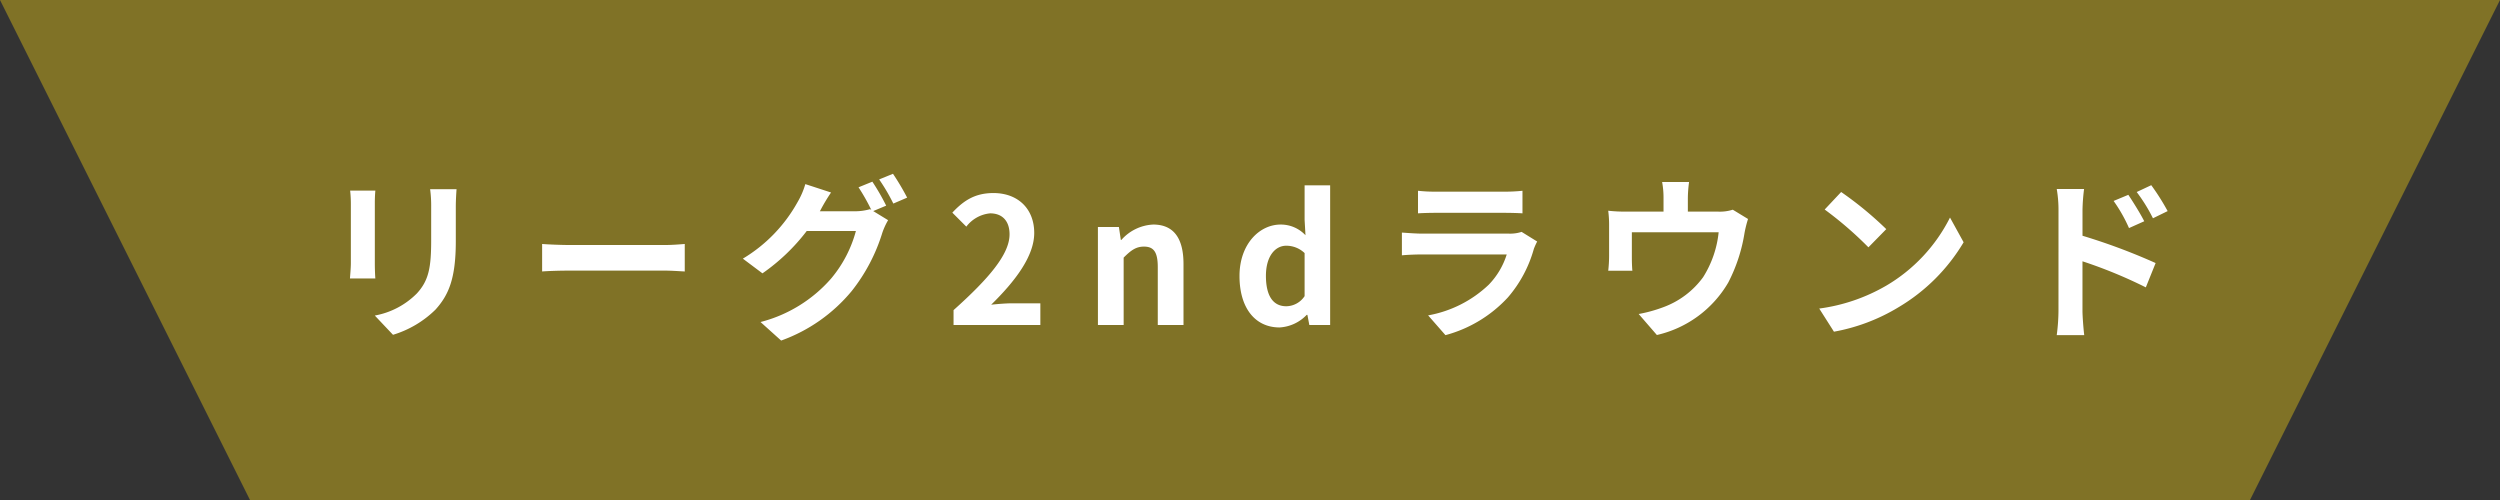 <svg xmlns="http://www.w3.org/2000/svg" width="400" height="80" viewBox="0 0 400 80">
  <rect x="0" y="0" width="400" height="80" fill="#333333" stroke="none"/>
  <g id="グループ_57183" data-name="グループ 57183" transform="translate(-483 -7559)">
    <path id="パス_83833" data-name="パス 83833" d="M0,0H400L360,80H40Z" transform="translate(483 7559)" fill="#807226"/>
    <path id="パス_84914" data-name="パス 84914" d="M-126.952-21.728h-4.228a19.753,19.753,0,0,1,.168,2.8v5.32c0,4.368-.364,6.468-2.3,8.568a12.668,12.668,0,0,1-6.72,3.528l2.912,3.08a16.486,16.486,0,0,0,6.8-4.032c2.072-2.3,3.248-4.9,3.248-10.92v-5.544C-127.064-20.048-127.008-20.944-126.952-21.728Zm-12.992.224h-4.032a19.881,19.881,0,0,1,.112,2.156v9.436c0,.84-.112,1.932-.14,2.464h4.06c-.056-.644-.084-1.736-.084-2.436v-9.464C-140.028-20.244-140-20.86-139.944-21.5Zm26.684,8.54v4.4c1.036-.084,2.912-.14,4.508-.14h15.036c1.176,0,2.6.112,3.276.14v-4.4c-.728.056-1.96.168-3.276.168h-15.036C-110.208-12.8-112.252-12.88-113.26-12.964Zm52.836-9.968-2.212.9a32.469,32.469,0,0,1,2.044,3.612l-.2-.112a8.82,8.82,0,0,1-2.436.336h-5.6c.028-.056.056-.084.084-.14A29.047,29.047,0,0,1-67.032-21.2l-4.116-1.344a12.67,12.67,0,0,1-1.26,2.912,24.215,24.215,0,0,1-8.736,9.016l3.136,2.352a31.461,31.461,0,0,0,7.084-6.776h7.868A19.807,19.807,0,0,1-67.032-7.42,22.4,22.4,0,0,1-78.316-.476l3.3,2.968A26.078,26.078,0,0,0-63.728-5.432a28.428,28.428,0,0,0,4.9-9.324,11.211,11.211,0,0,1,.924-2.016l-2.38-1.456,2.072-.868A35.594,35.594,0,0,0-60.424-22.932Zm3.3-1.26-2.212.9a29.686,29.686,0,0,1,2.268,3.864l2.212-.952A39.978,39.978,0,0,0-57.12-24.192ZM-47.432,0h13.888V-3.472h-4.48c-.98,0-2.352.112-3.388.224,3.78-3.7,6.888-7.728,6.888-11.48,0-3.864-2.6-6.384-6.524-6.384-2.828,0-4.676,1.092-6.58,3.136l2.24,2.24a5.421,5.421,0,0,1,3.808-2.128c1.988,0,3.108,1.26,3.108,3.36,0,3.192-3.332,7.084-8.96,12.124Zm23.1,0h4.116V-10.78c1.148-1.148,1.96-1.764,3.248-1.764,1.54,0,2.212.84,2.212,3.276V0h4.116V-9.772c0-3.948-1.456-6.3-4.844-6.3a7.227,7.227,0,0,0-5.1,2.464h-.084l-.308-2.072h-3.36ZM4.732.392a6.5,6.5,0,0,0,4.34-2.016h.112L9.492,0h3.332V-22.344H8.736v5.516l.14,2.464A5.4,5.4,0,0,0,4.9-16.072c-3.388,0-6.58,3.136-6.58,8.232C-1.68-2.688.84.392,4.732.392ZM5.8-3C3.724-3,2.548-4.62,2.548-7.868c0-3.136,1.484-4.816,3.248-4.816a4.229,4.229,0,0,1,2.94,1.176V-4.62A3.568,3.568,0,0,1,5.8-3ZM26.88-21.476v3.612c.812-.056,2.016-.084,2.912-.084H40.516c1.008,0,2.324.028,3.08.084v-3.612a26.4,26.4,0,0,1-3.024.14H29.792A23.6,23.6,0,0,1,26.88-21.476Zm19.068,8.12L43.456-14.9a5.907,5.907,0,0,1-2.044.28H27.552c-.868,0-2.072-.084-3.248-.168v3.64c1.176-.112,2.576-.14,3.248-.14H41.076A12.148,12.148,0,0,1,38.192-6.44,18.886,18.886,0,0,1,28.5-1.54l2.772,3.164a20.967,20.967,0,0,0,10-6.048,20.122,20.122,0,0,0,4.144-7.756A10.374,10.374,0,0,1,45.948-13.356Zm24.3-9.52H65.94a13.834,13.834,0,0,1,.224,2.576v2.156H60.172a23.229,23.229,0,0,1-2.856-.14,17.878,17.878,0,0,1,.14,2.408v4.844a21.237,21.237,0,0,1-.14,2.352H61.18c-.056-.56-.084-1.428-.084-2.072V-14.84H74.984a16.623,16.623,0,0,1-2.492,7.2,13.706,13.706,0,0,1-6.356,4.788,22.8,22.8,0,0,1-3.948,1.092L65.1,1.6A17.794,17.794,0,0,0,76.524-6.8a26.076,26.076,0,0,0,2.6-7.924,18.7,18.7,0,0,1,.56-2.24l-2.436-1.484a6.812,6.812,0,0,1-2.324.308H70.056V-20.3A20.351,20.351,0,0,1,70.252-22.876Zm24.332,1.6-2.632,2.8a58.218,58.218,0,0,1,7,6.048l2.856-2.912A56.551,56.551,0,0,0,94.584-21.28Zm-3.5,18.648,2.352,3.7a30.323,30.323,0,0,0,10.388-3.948,29.774,29.774,0,0,0,10.36-10.36L112-17.192A26.365,26.365,0,0,1,101.808-6.3,28.859,28.859,0,0,1,91.084-2.632Zm49.448-18.2-2.352.98a23.988,23.988,0,0,1,2.464,4.34L143.08-16.6C142.436-17.864,141.316-19.656,140.532-20.832Zm3.668-1.54-2.324,1.092a26.218,26.218,0,0,1,2.6,4.2l2.352-1.148A37.082,37.082,0,0,0,144.2-22.372Zm-14.84,20.1a30.32,30.32,0,0,1-.28,3.892h4.4c-.14-1.148-.28-3.108-.28-3.892v-7.924A75.011,75.011,0,0,1,143.332-6.02L144.9-9.912a97.411,97.411,0,0,0-11.7-4.368v-4.088a30.451,30.451,0,0,1,.252-3.388H129.08a19.758,19.758,0,0,1,.28,3.388Z" transform="translate(683 7611)" fill="#fff"/>
  </g>
</svg>
